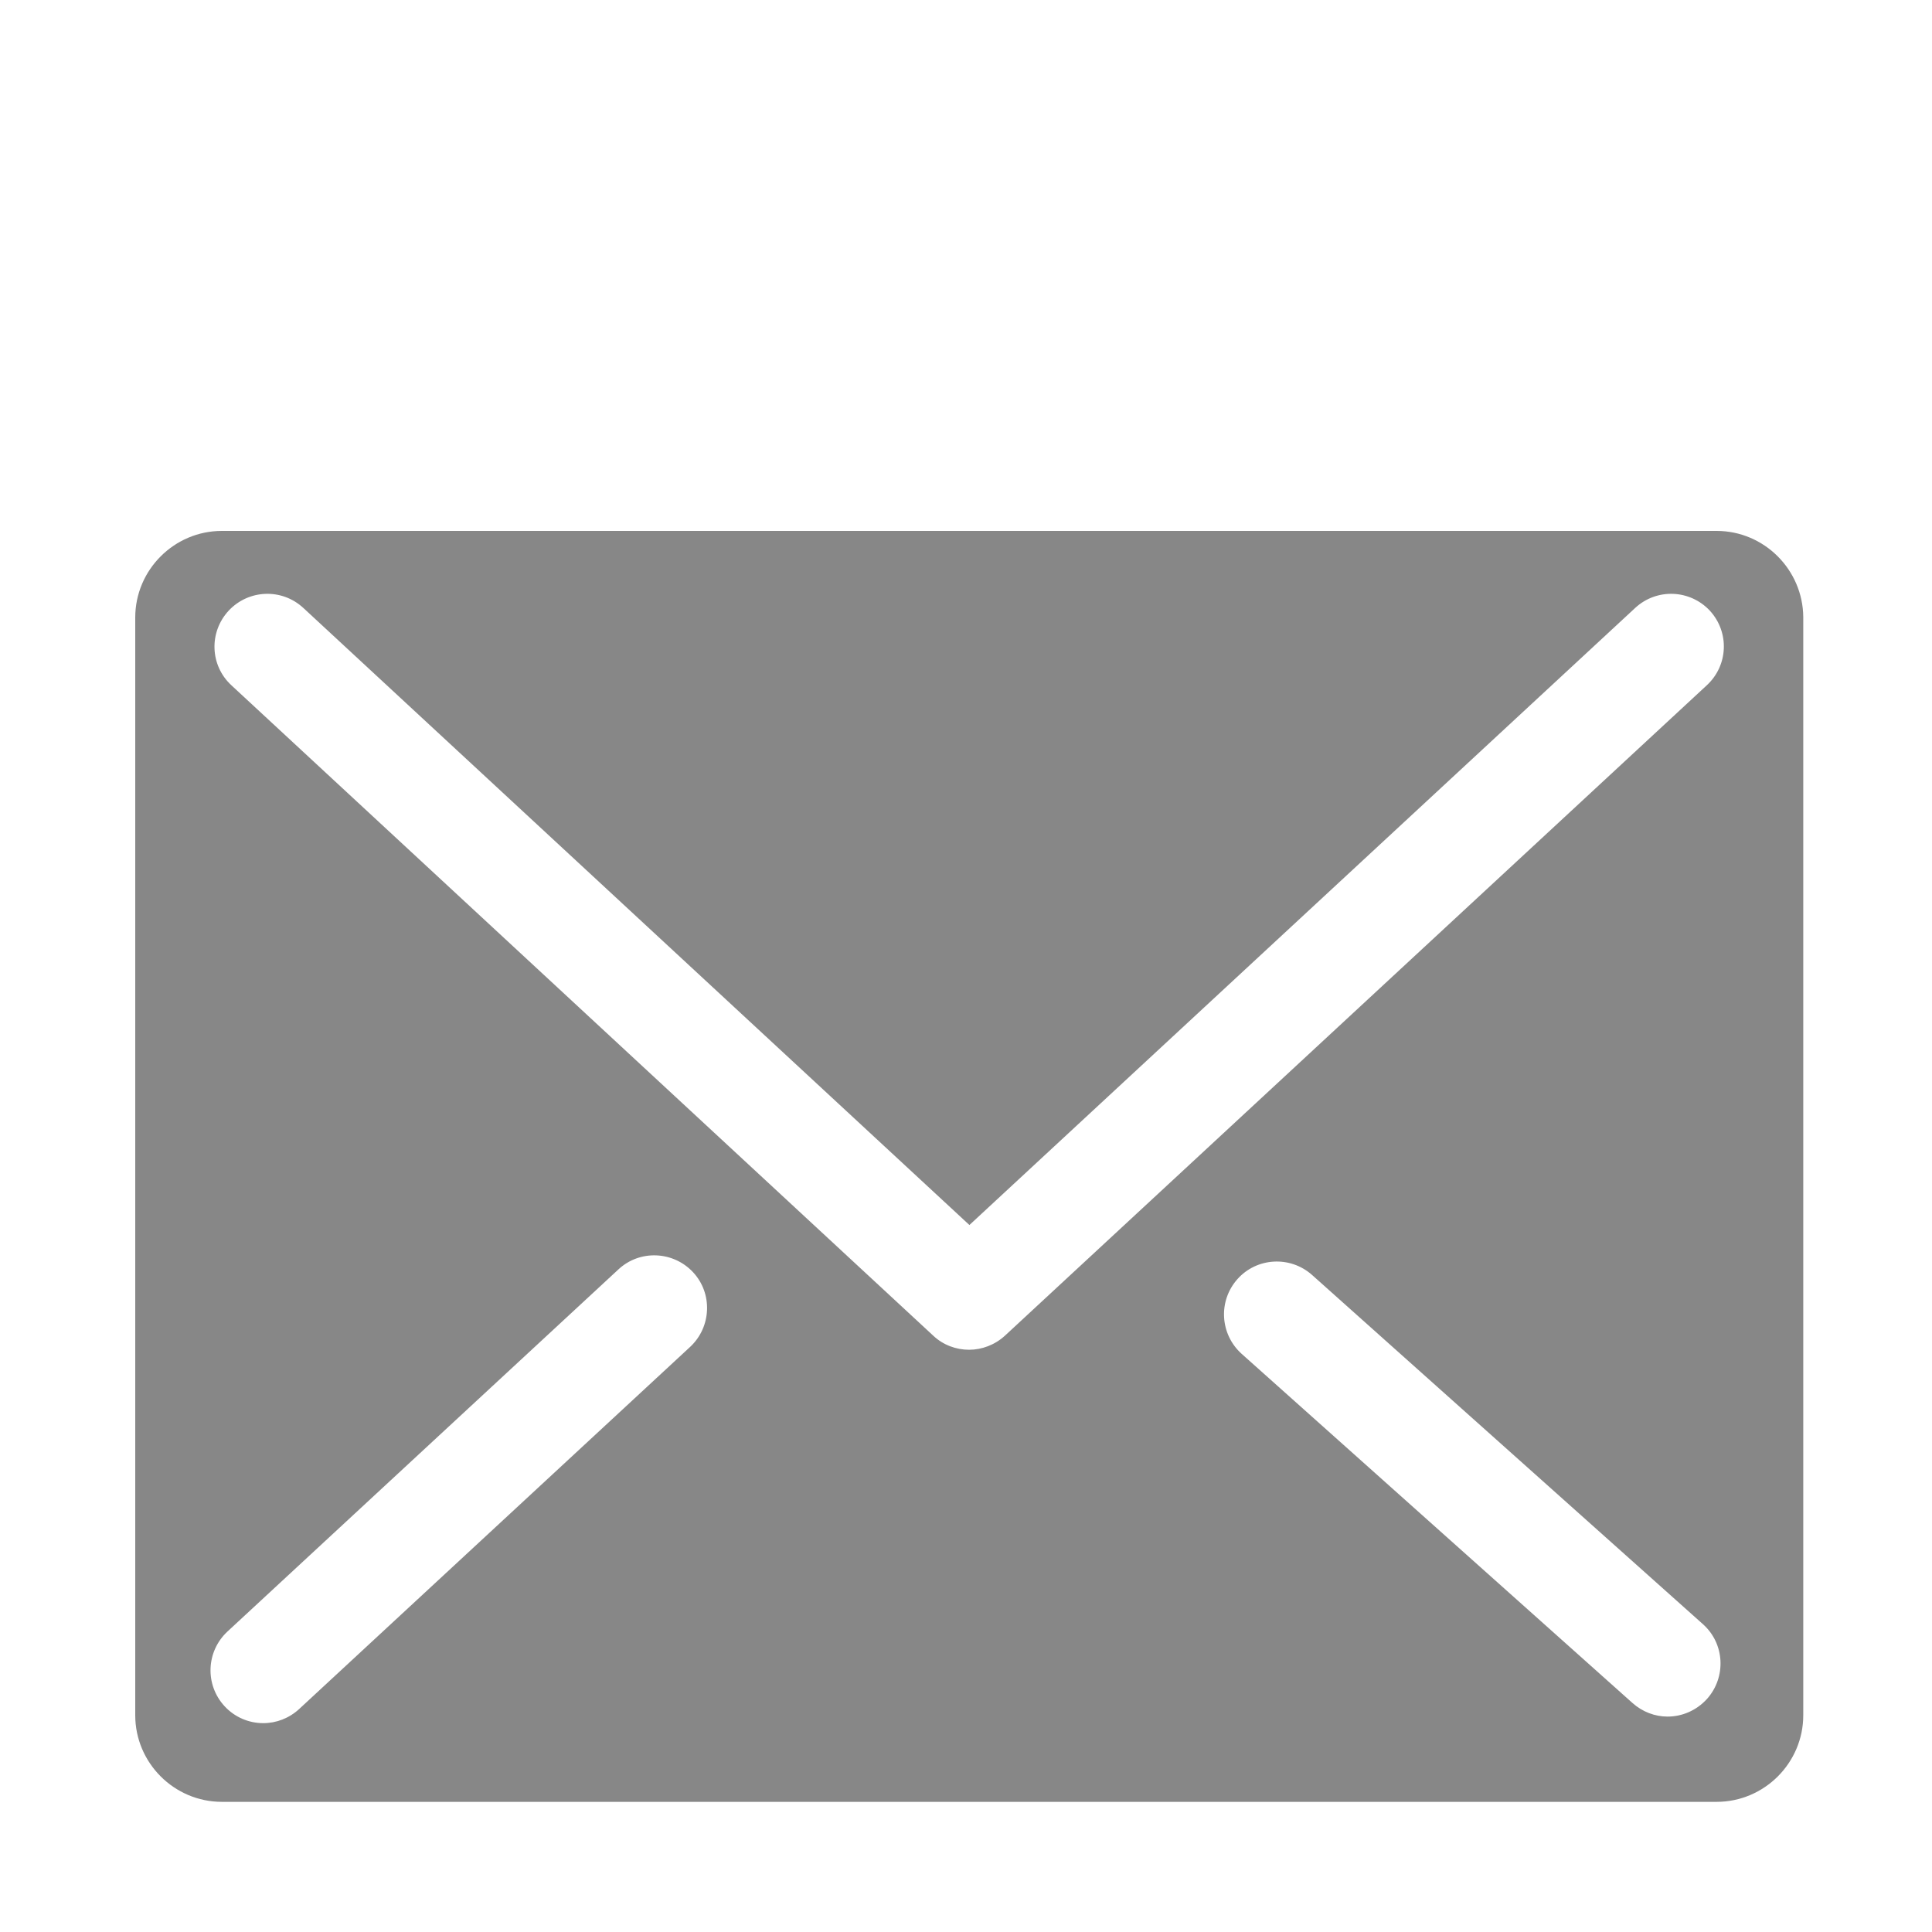 <?xml version="1.0" encoding="utf-8"?>
<!-- Generator: Adobe Illustrator 26.2.1, SVG Export Plug-In . SVG Version: 6.00 Build 0)  -->
<svg version="1.1" id="Ebene_1" xmlns="http://www.w3.org/2000/svg" xmlns:xlink="http://www.w3.org/1999/xlink" x="0px" y="0px"
	 viewBox="0 0 300 300" style="enable-background:new 0 0 300 300;" xml:space="preserve">
<style type="text/css">
	.st0{clip-path:url(#SVGID_00000170973689613059122510000002075307509216928135_);fill:#878787;}
</style>
<g>
	<g>
		<defs>
			<rect id="SVGID_1_" x="21" y="82.44" width="259" height="197.35"/>
		</defs>
		<clipPath id="SVGID_00000054969513821799255400000000993819253589775244_">
			<use xlink:href="#SVGID_1_"  style="overflow:visible;"/>
		</clipPath>
		<path style="clip-path:url(#SVGID_00000054969513821799255400000000993819253589775244_);fill:#878787;" d="M265.03,106.41
			L156.06,207.39c-1.56,1.44-3.59,2.2-5.58,2.2c-1.99,0-4.02-0.72-5.58-2.2L35.93,106.41c-3.34-3.09-3.51-8.25-0.42-11.59
			c3.09-3.3,8.25-3.51,11.59-0.42l103.43,95.82L253.91,94.4c3.34-3.09,8.5-2.88,11.59,0.42
			C268.58,98.17,268.37,103.33,265.03,106.41 M265.07,263.8c-1.65,1.82-3.89,2.75-6.13,2.75c-1.95,0-3.89-0.72-5.45-2.11
			l-60.68-54.21c-3.38-3.04-3.68-8.2-0.68-11.59s8.2-3.68,11.59-0.68l60.72,54.25C267.82,255.22,268.08,260.42,265.07,263.8
			 M107.18,209.13l-60.72,56.24c-1.56,1.44-3.55,2.2-5.58,2.2c-2.2,0-4.4-0.89-6-2.62c-3.09-3.34-2.88-8.5,0.42-11.59l60.72-56.24
			c3.3-3.09,8.5-2.88,11.59,0.42C110.69,200.84,110.48,206.04,107.18,209.13 M266.55,82.44H34.45c-7.4,0-13.45,6.05-13.45,13.45
			v170.45c0,7.4,6.05,13.45,13.45,13.45h232.11c7.4,0,13.45-6.05,13.45-13.45V95.84C279.96,88.48,273.95,82.44,266.55,82.44"/>
	</g>
</g>
</svg>
